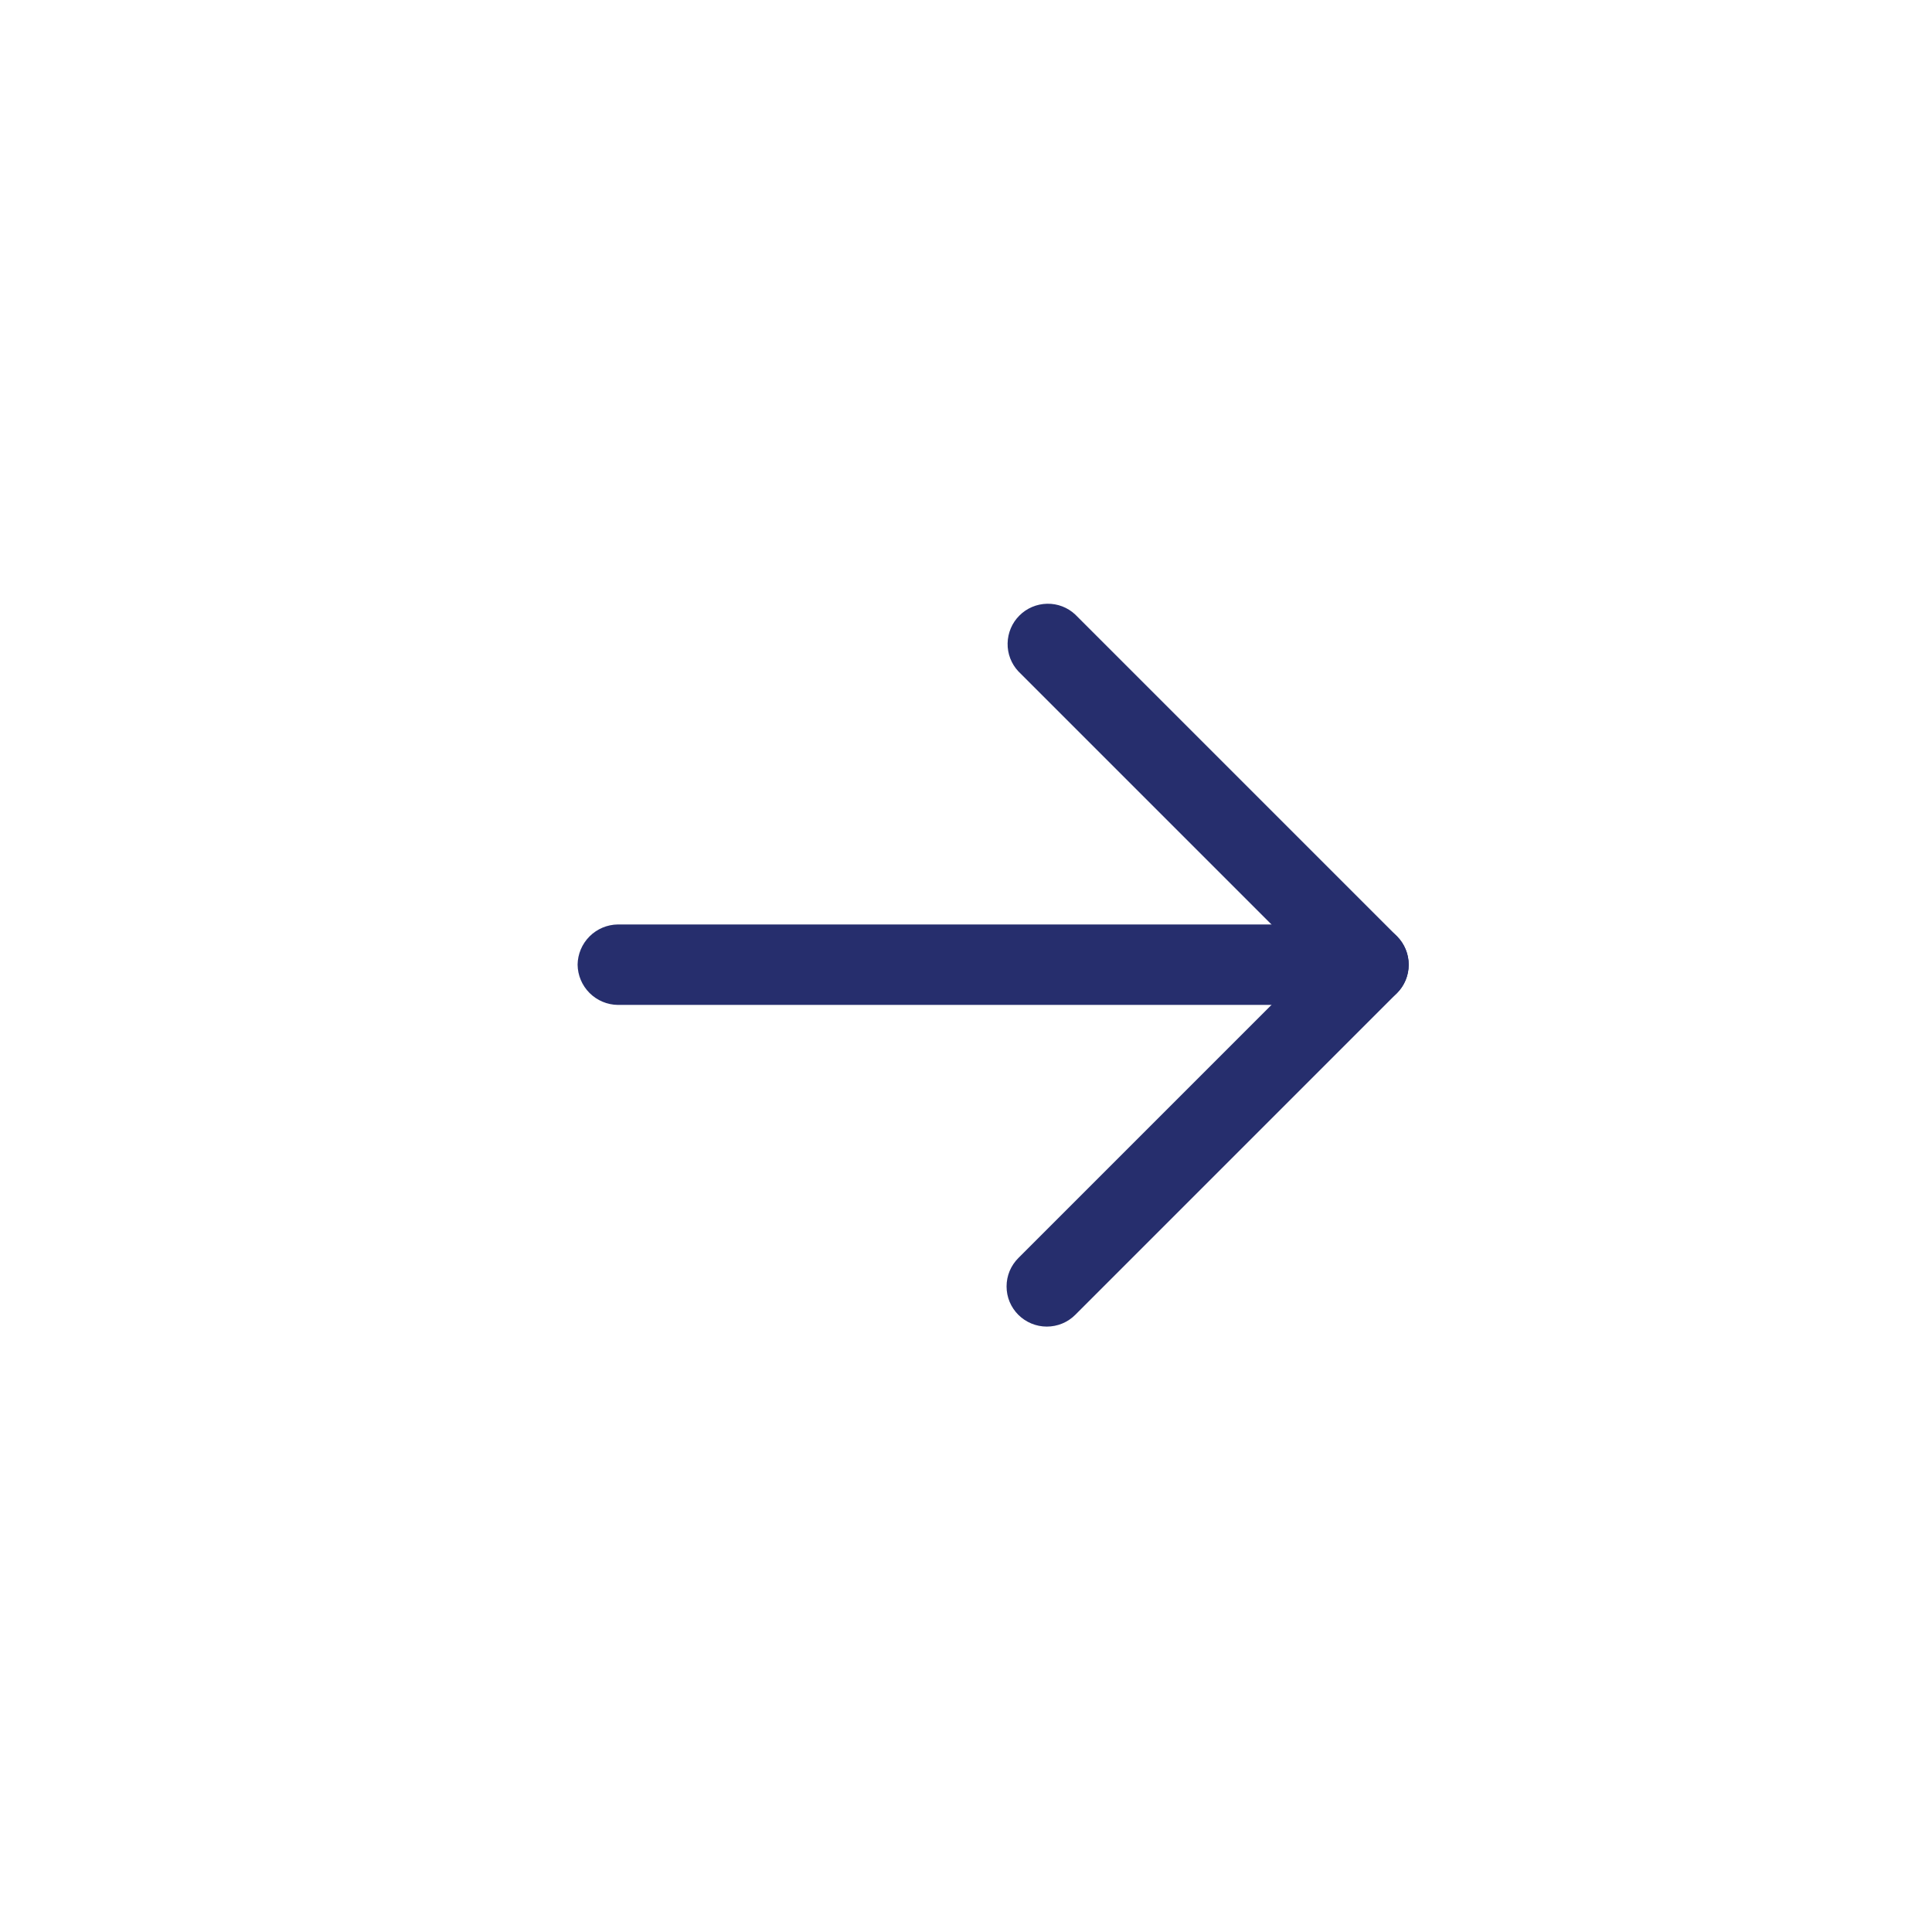 <svg width="28" height="28" viewBox="0 0 28 28" fill="none" xmlns="http://www.w3.org/2000/svg">
<path d="M14.588 18.644C14.588 18.567 14.603 18.492 14.632 18.421C14.662 18.35 14.705 18.286 14.759 18.232L19.01 13.981L14.759 9.73C14.656 9.62 14.6 9.474 14.603 9.323C14.606 9.172 14.667 9.027 14.774 8.921C14.88 8.814 15.025 8.753 15.176 8.75C15.327 8.747 15.473 8.803 15.583 8.906L20.246 13.569C20.355 13.679 20.416 13.827 20.416 13.981C20.416 14.136 20.355 14.284 20.246 14.393L15.583 19.056C15.474 19.165 15.326 19.226 15.171 19.226C15.017 19.226 14.869 19.165 14.759 19.056C14.705 19.002 14.662 18.938 14.632 18.867C14.603 18.797 14.588 18.721 14.588 18.644Z" fill="#262E6D"/>
<path d="M8.371 13.981C8.373 13.827 8.435 13.68 8.544 13.571C8.653 13.462 8.8 13.4 8.954 13.398L19.834 13.398C19.988 13.398 20.137 13.46 20.246 13.569C20.355 13.678 20.416 13.827 20.416 13.981C20.416 14.136 20.355 14.284 20.246 14.393C20.137 14.503 19.988 14.564 19.834 14.564L8.954 14.564C8.8 14.562 8.653 14.5 8.544 14.391C8.435 14.282 8.373 14.135 8.371 13.981Z" fill="#262E6D"/>
</svg>
